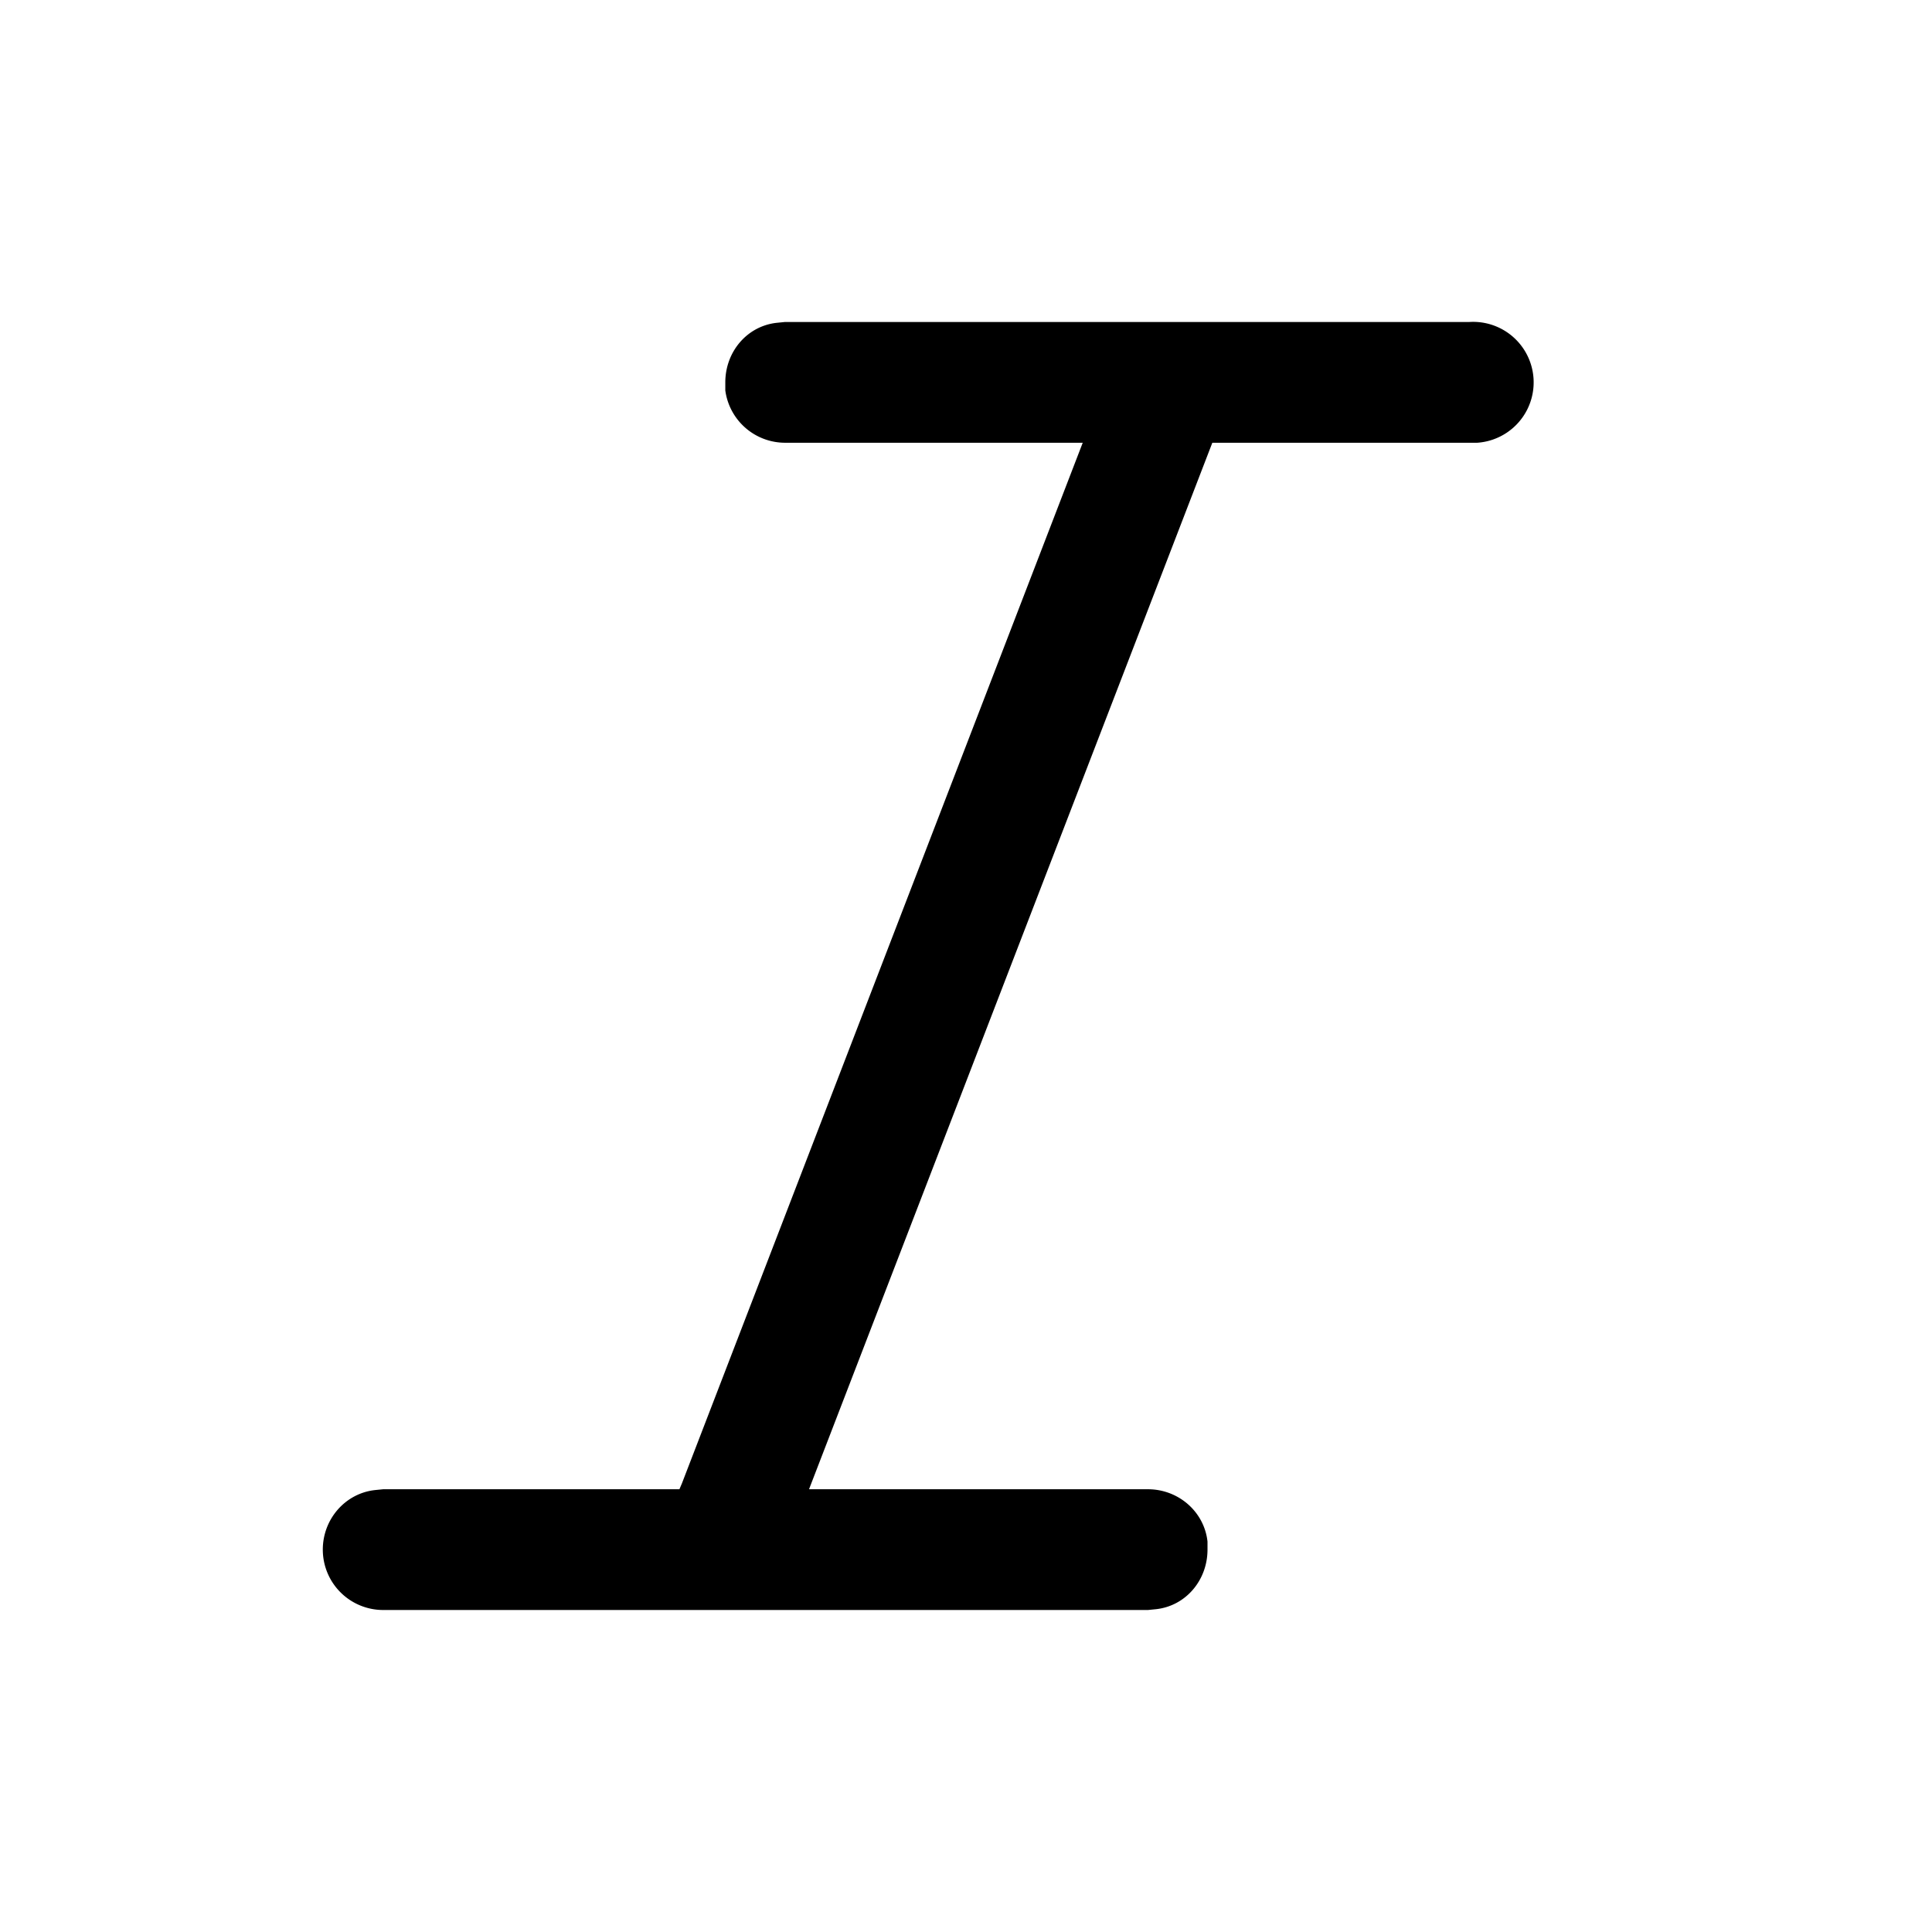 <svg width="24" height="24" viewBox="0 0 24 24" xmlns="http://www.w3.org/2000/svg"><path d="M9.75 4h8.5a.75.75 0 0 1 .1 1.5H15.06l-5.01 13h4.21c.38 0 .7.28.74.65v.1c0 .38-.27.7-.64.74l-.1.01h-9.5a.75.75 0 0 1-.75-.75c0-.38.28-.7.65-.74l.1-.01h3.68l.03-.07L13.45 5.5h-3.7a.75.75 0 0 1-.74-.65v-.1c0-.38.27-.7.64-.74l.1-.01h8.5-8.5Z"/></svg>